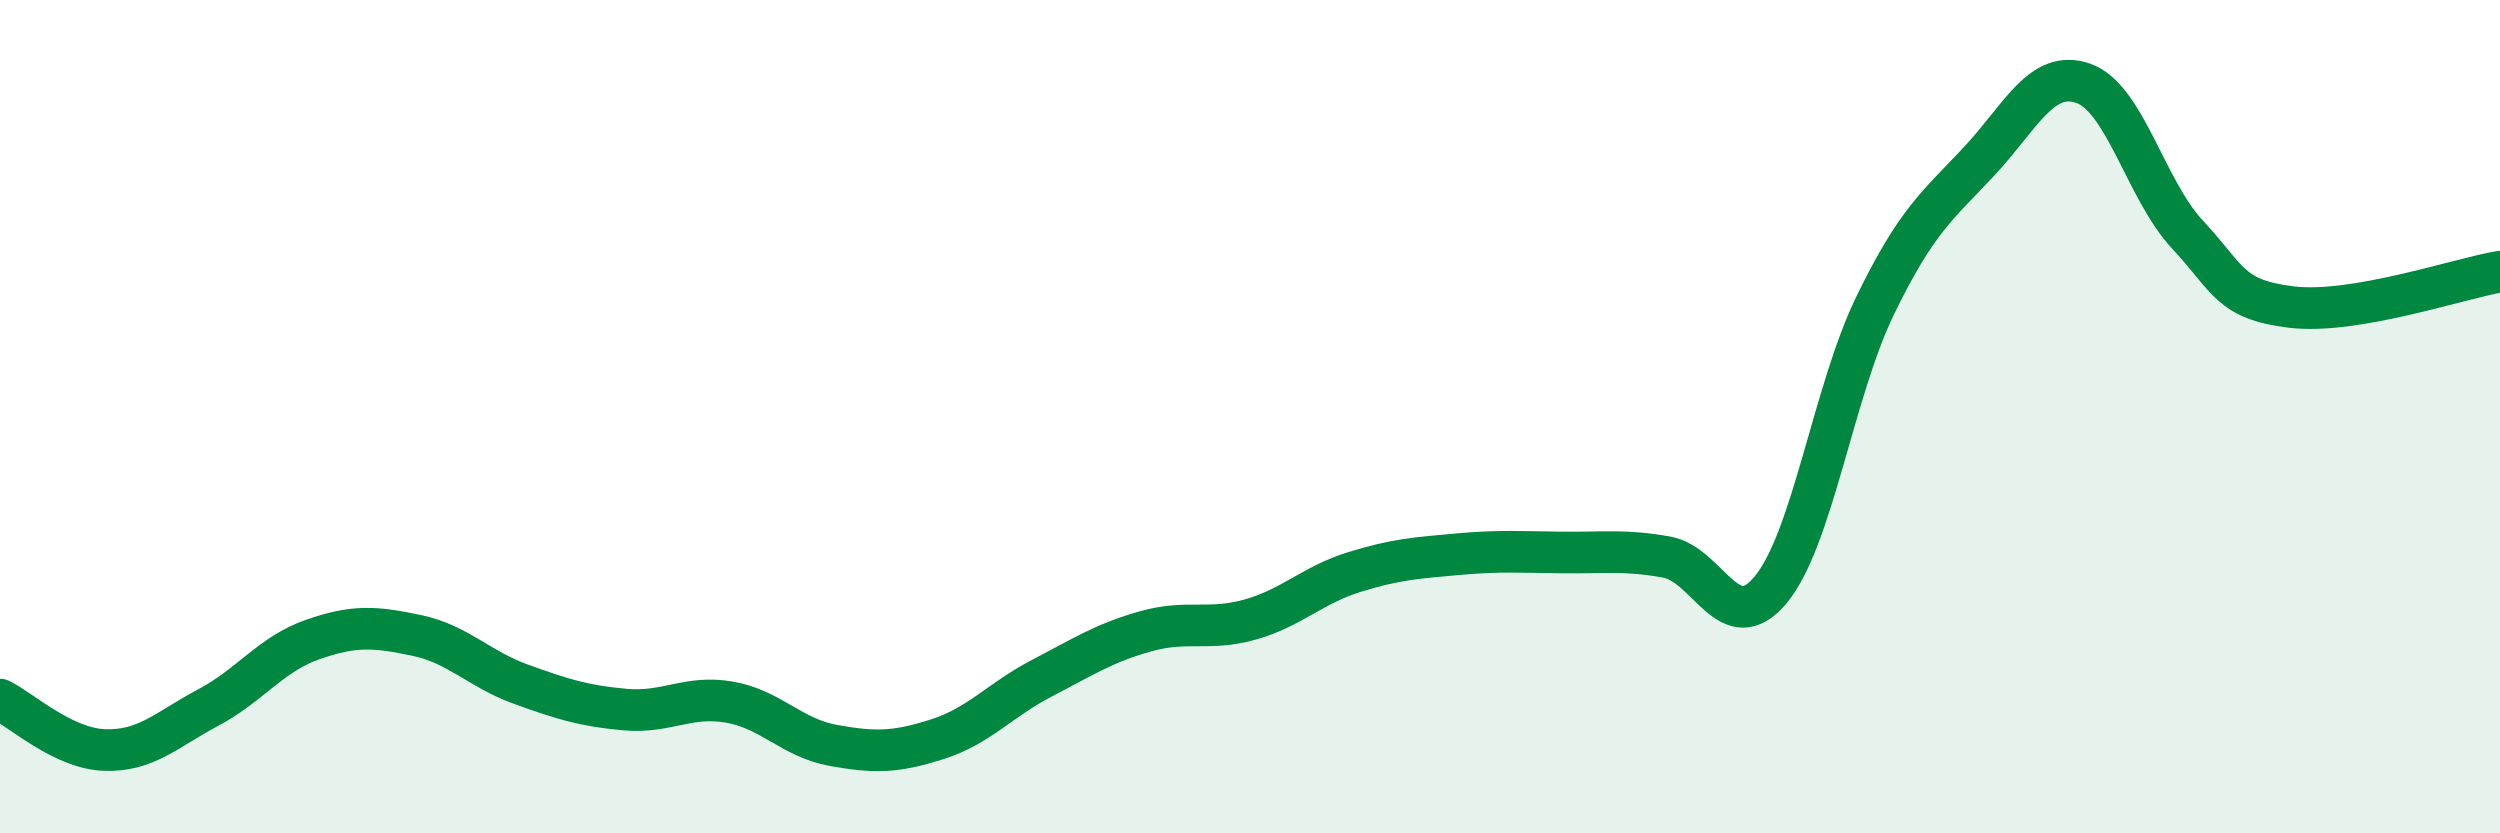 
    <svg width="60" height="20" viewBox="0 0 60 20" xmlns="http://www.w3.org/2000/svg">
      <path
        d="M 0,16.79 C 0.5,17.03 1.5,17.96 2.5,18 C 3.5,18.04 4,17.51 5,16.98 C 6,16.45 6.5,15.7 7.5,15.35 C 8.5,15 9,15.04 10,15.25 C 11,15.46 11.5,16.06 12.5,16.42 C 13.5,16.78 14,16.94 15,17.03 C 16,17.12 16.5,16.68 17.5,16.85 C 18.5,17.02 19,17.71 20,17.89 C 21,18.07 21.5,18.06 22.5,17.74 C 23.5,17.42 24,16.8 25,16.28 C 26,15.76 26.5,15.43 27.5,15.15 C 28.5,14.87 29,15.15 30,14.87 C 31,14.59 31.5,14.04 32.5,13.73 C 33.5,13.42 34,13.39 35,13.3 C 36,13.21 36.5,13.25 37.5,13.26 C 38.5,13.27 39,13.19 40,13.37 C 41,13.55 41.5,15.36 42.5,14.15 C 43.5,12.94 44,9.4 45,7.34 C 46,5.28 46.5,4.94 47.5,3.87 C 48.5,2.8 49,1.65 50,2 C 51,2.35 51.5,4.56 52.5,5.63 C 53.5,6.7 53.5,7.19 55,7.37 C 56.5,7.55 59,6.69 60,6.52L60 20L0 20Z"
        fill="#008740"
        opacity="0.1"
        stroke-linecap="round"
        stroke-linejoin="round"
      />
      <path
        d="M 0,16.79 C 0.5,17.03 1.5,17.96 2.5,18 C 3.5,18.04 4,17.51 5,16.98 C 6,16.45 6.5,15.7 7.5,15.35 C 8.5,15 9,15.04 10,15.25 C 11,15.46 11.5,16.06 12.5,16.42 C 13.5,16.78 14,16.94 15,17.03 C 16,17.12 16.5,16.68 17.5,16.85 C 18.5,17.02 19,17.71 20,17.89 C 21,18.07 21.5,18.06 22.5,17.74 C 23.5,17.42 24,16.8 25,16.28 C 26,15.76 26.5,15.43 27.5,15.15 C 28.5,14.87 29,15.15 30,14.87 C 31,14.59 31.5,14.04 32.5,13.73 C 33.5,13.42 34,13.39 35,13.3 C 36,13.21 36.5,13.25 37.5,13.26 C 38.5,13.27 39,13.19 40,13.37 C 41,13.55 41.5,15.36 42.5,14.15 C 43.5,12.94 44,9.4 45,7.34 C 46,5.28 46.5,4.94 47.5,3.87 C 48.5,2.8 49,1.65 50,2 C 51,2.35 51.5,4.56 52.5,5.63 C 53.5,6.7 53.5,7.19 55,7.37 C 56.5,7.55 59,6.69 60,6.52"
        stroke="#008740"
        stroke-width="1"
        fill="none"
        stroke-linecap="round"
        stroke-linejoin="round"
      />
    </svg>
  
